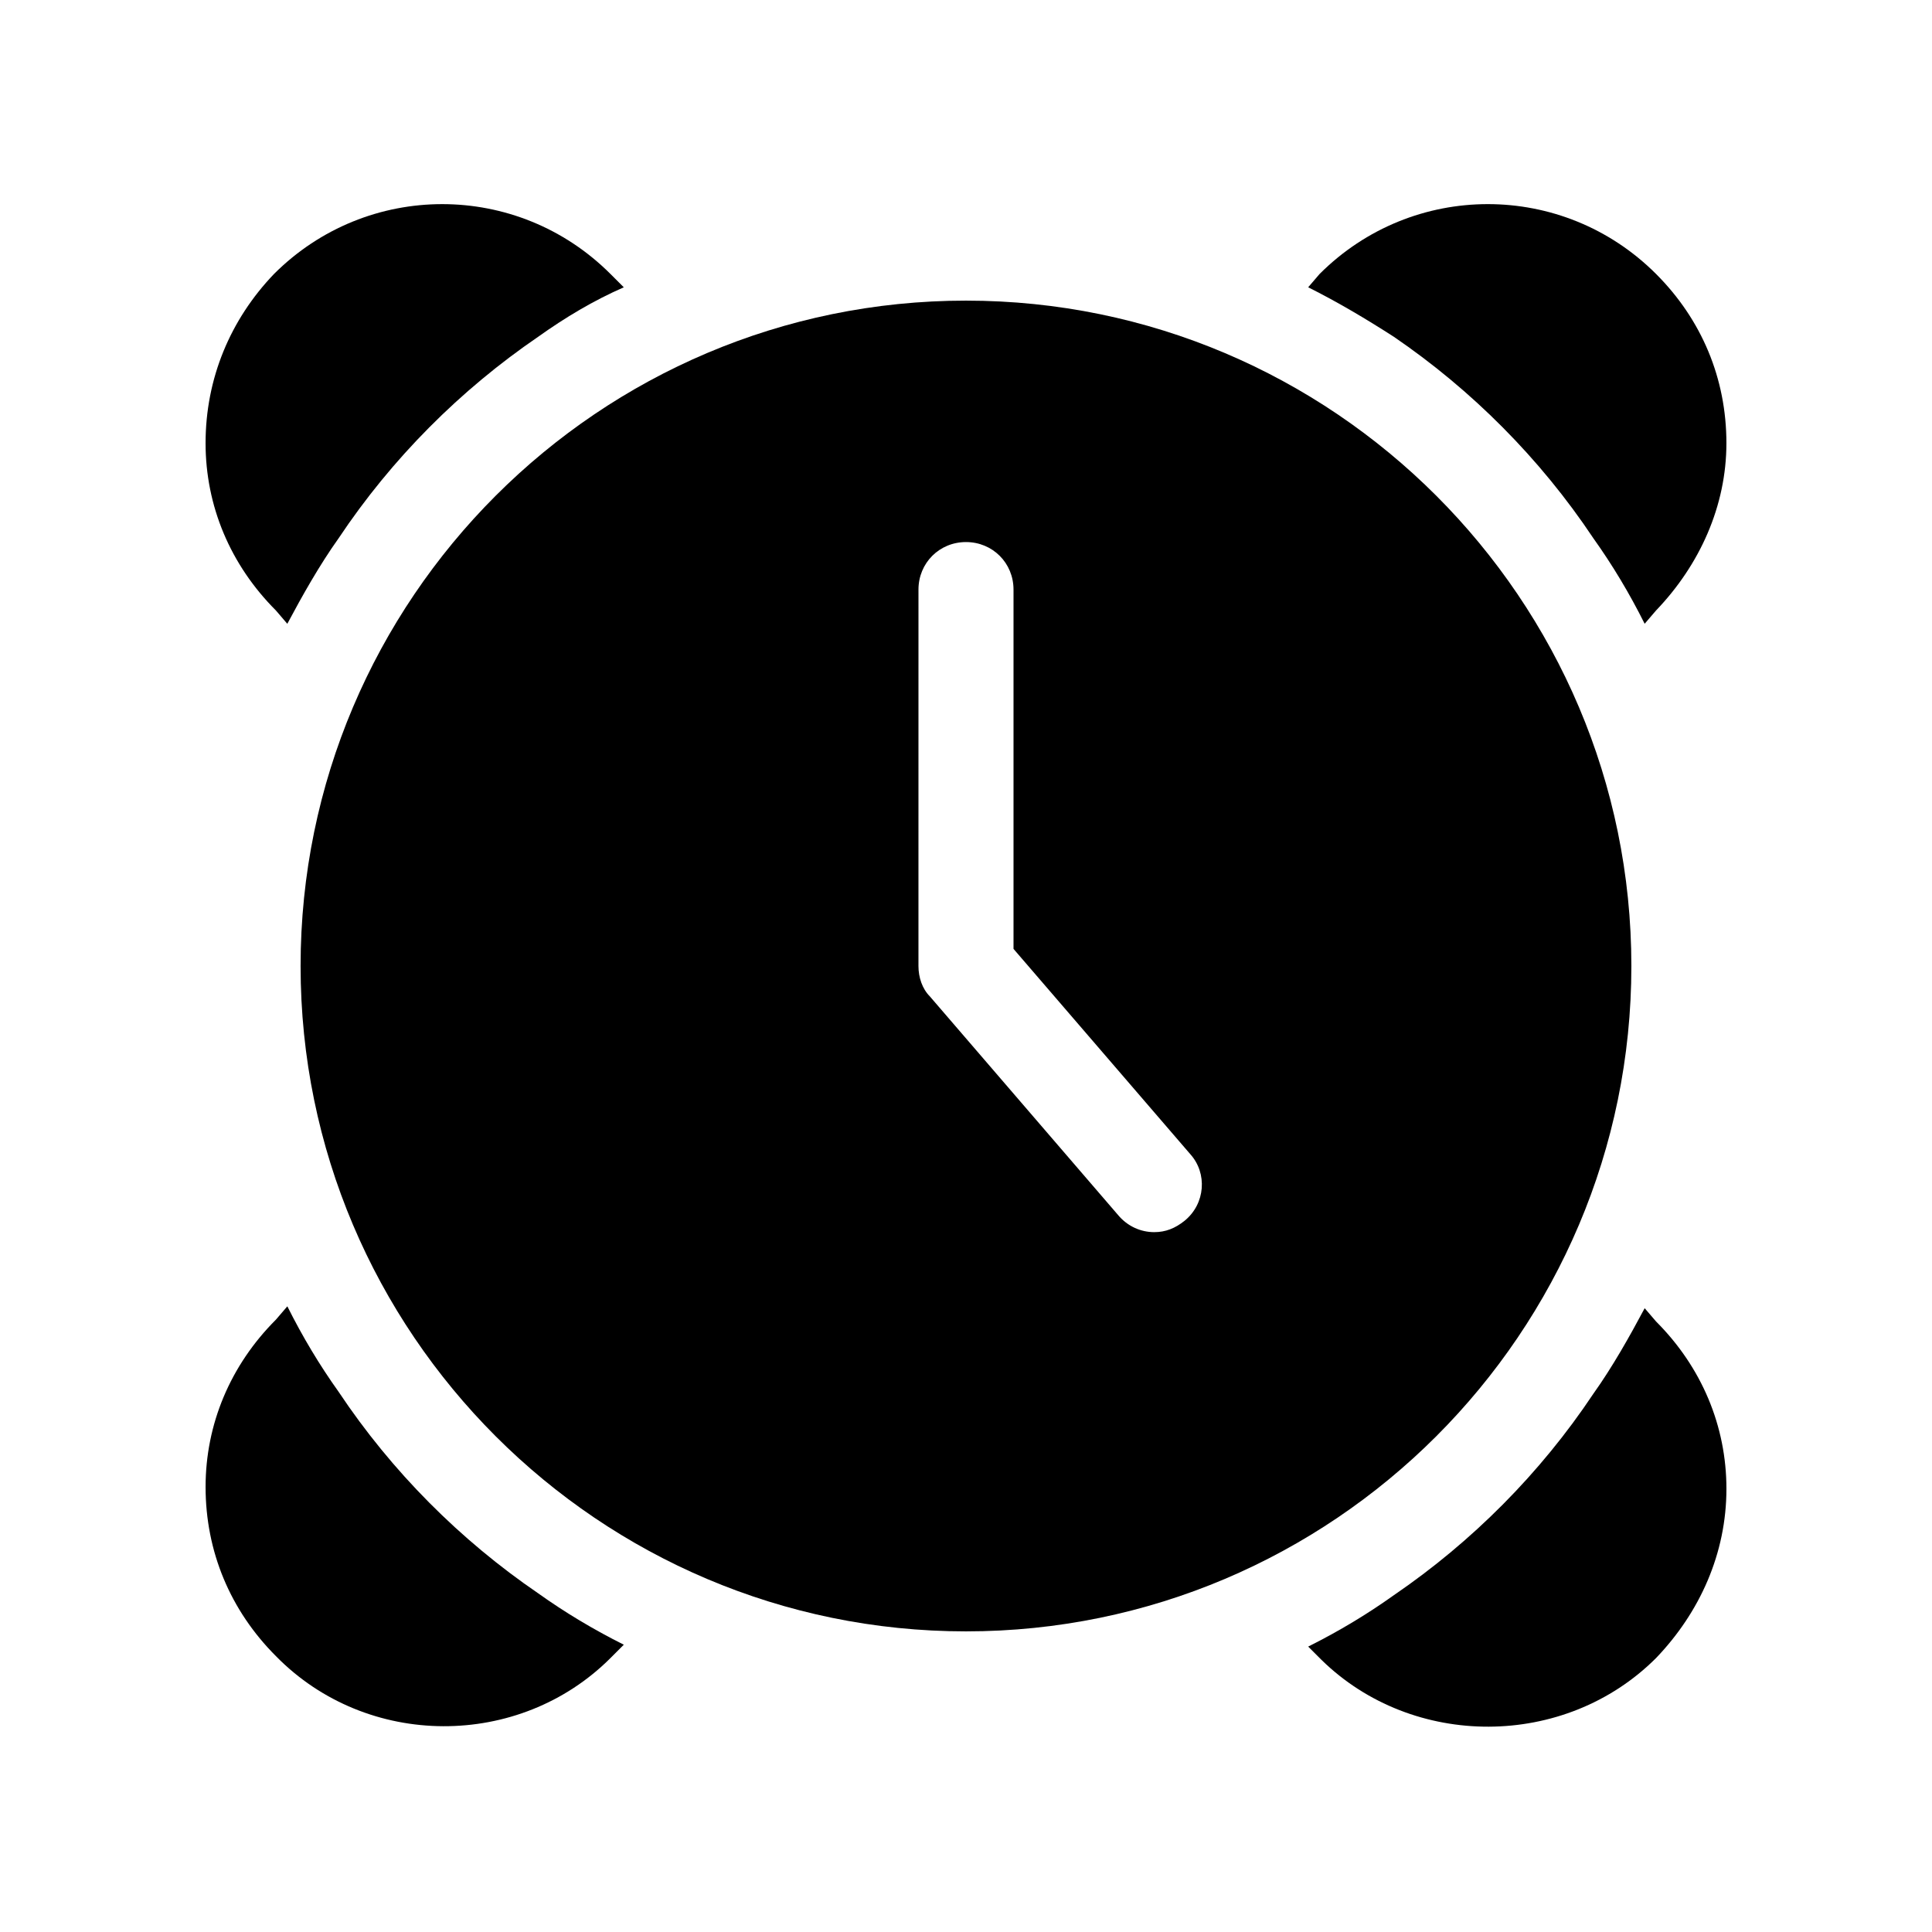 <?xml version="1.0" encoding="UTF-8"?>
<!-- Uploaded to: SVG Repo, www.svgrepo.com, Generator: SVG Repo Mixer Tools -->
<svg fill="#000000" width="800px" height="800px" version="1.1" viewBox="144 144 512 512" xmlns="http://www.w3.org/2000/svg">
 <g>
  <path d="m576.33 400c0-97.234-79.098-176.33-176.33-176.33-97.238-0.004-176.34 79.094-176.34 176.33 0 97.234 79.098 176.33 176.33 176.33 97.238 0 176.34-79.098 176.34-176.33zm-118.39 67.508c-2.519 2.016-5.039 3.023-8.062 3.023-3.527 0-7.055-1.512-9.574-4.535l-49.879-57.938c-2.016-2.016-3.023-5.039-3.023-8.062l0.004-99.75c0-7.055 5.543-12.594 12.594-12.594 7.055 0 12.594 5.543 12.594 12.594v95.219l46.855 54.41c4.535 5.039 4.031 13.102-1.508 17.633z"/>
  <path d="m220.14 309.31c4.031-7.559 8.566-15.617 13.602-22.672 14.105-21.16 32.242-39.297 52.898-53.402 7.055-5.039 14.609-9.574 22.672-13.098l-3.527-3.527c-24.688-24.688-64.488-24.688-89.176 0-11.582 12.09-18.129 27.707-18.129 44.836 0 16.625 6.551 32.242 18.641 44.336z"/>
  <path d="m582.88 216.61c-24.688-24.688-64.488-24.688-89.176 0l-3.023 3.523c8.062 4.031 15.617 8.566 22.672 13.098 20.656 14.105 38.793 32.242 52.898 53.402 5.039 7.055 9.574 14.609 13.602 22.672l3.023-3.527c11.586-12.09 18.641-27.711 18.641-44.336 0.004-17.125-6.547-32.742-18.637-44.832z"/>
  <path d="m305.79 583.39 3.527-3.527c-8.062-4.031-15.617-8.566-22.672-13.602-20.656-14.105-38.793-32.242-52.898-53.402-5.039-7.055-9.574-14.609-13.602-22.672l-3.023 3.527c-12.09 12.09-18.641 27.711-18.641 44.336 0 17.129 6.551 32.746 18.641 44.84 24.18 24.68 64.484 24.68 88.668 0.5z"/>
  <path d="m582.88 583.39c11.586-12.09 18.641-27.711 18.641-44.84 0-16.625-6.551-32.242-18.641-44.336l-3.023-3.527c-4.031 7.559-8.566 15.617-13.602 22.672-14.105 21.16-32.242 39.297-52.898 53.402-7.055 5.039-14.609 9.574-22.672 13.602l3.527 3.527c24.18 23.68 64.484 23.68 88.668-0.5z"/>
 </g>
</svg>